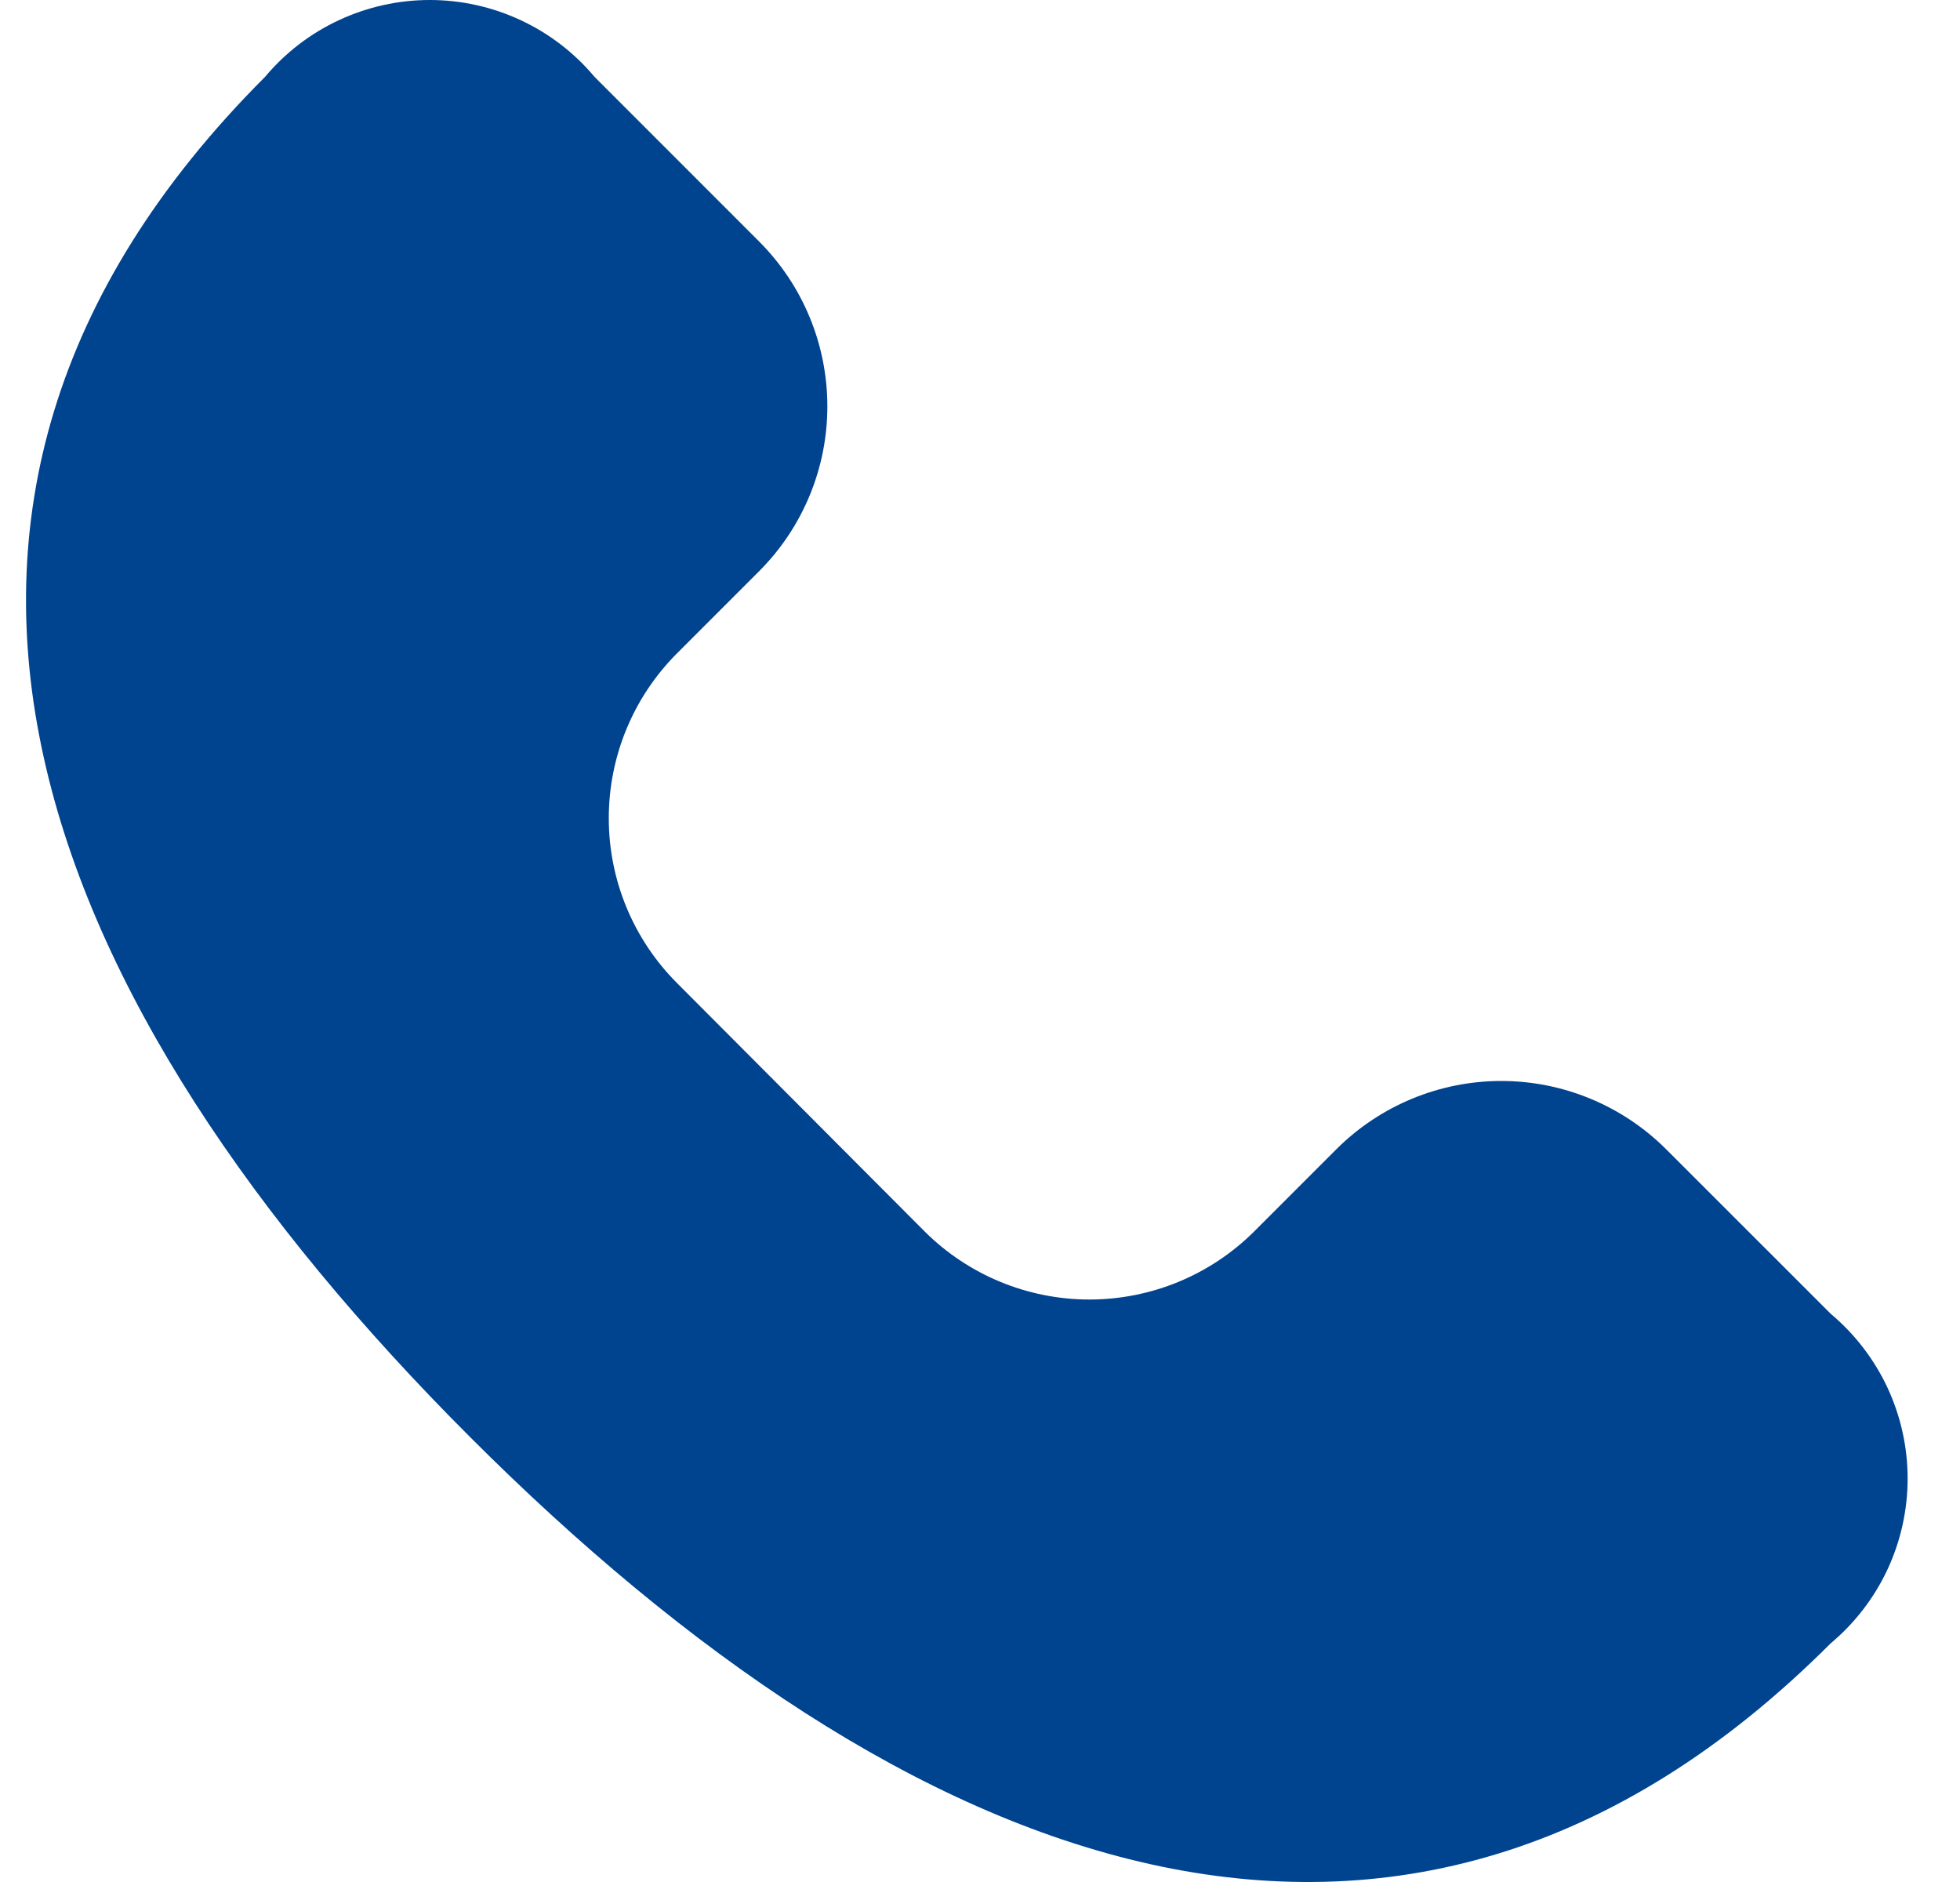 <svg xmlns="http://www.w3.org/2000/svg" width="25" height="24" viewBox="0 0 25 24" fill="none">
    <g clip-path="url(#clip0_1114_513)">
        <path d="M11.794 15.704C12.352 16.26 13.108 16.572 13.896 16.572C14.683 16.572 15.439 16.26 15.997 15.704L17.047 14.654C17.605 14.098 18.361 13.785 19.149 13.785C19.936 13.785 20.692 14.098 21.25 14.654L23.351 16.754C23.658 17.012 23.905 17.333 24.075 17.696C24.244 18.059 24.332 18.455 24.332 18.855C24.332 19.256 24.244 19.652 24.075 20.015C23.905 20.378 23.658 20.699 23.351 20.956C17.849 26.459 11.515 23.845 5.997 18.327C0.478 12.809 -2.123 6.483 3.381 0.98C3.638 0.673 3.96 0.426 4.323 0.257C4.686 0.088 5.081 0 5.482 0C5.883 0 6.278 0.088 6.641 0.257C7.004 0.426 7.326 0.673 7.583 0.98L9.684 3.081C10.241 3.639 10.553 4.394 10.553 5.182C10.553 5.97 10.241 6.725 9.684 7.283L8.634 8.333C8.077 8.891 7.765 9.646 7.765 10.434C7.765 11.222 8.077 11.977 8.634 12.535L11.794 15.704Z" fill="#00438F"/>
    </g>
    <defs>
        <clipPath id="clip0_1114_513">
            <rect width="24" height="24" fill="white" transform="translate(0.332)"/>
        </clipPath>
    </defs>
</svg>